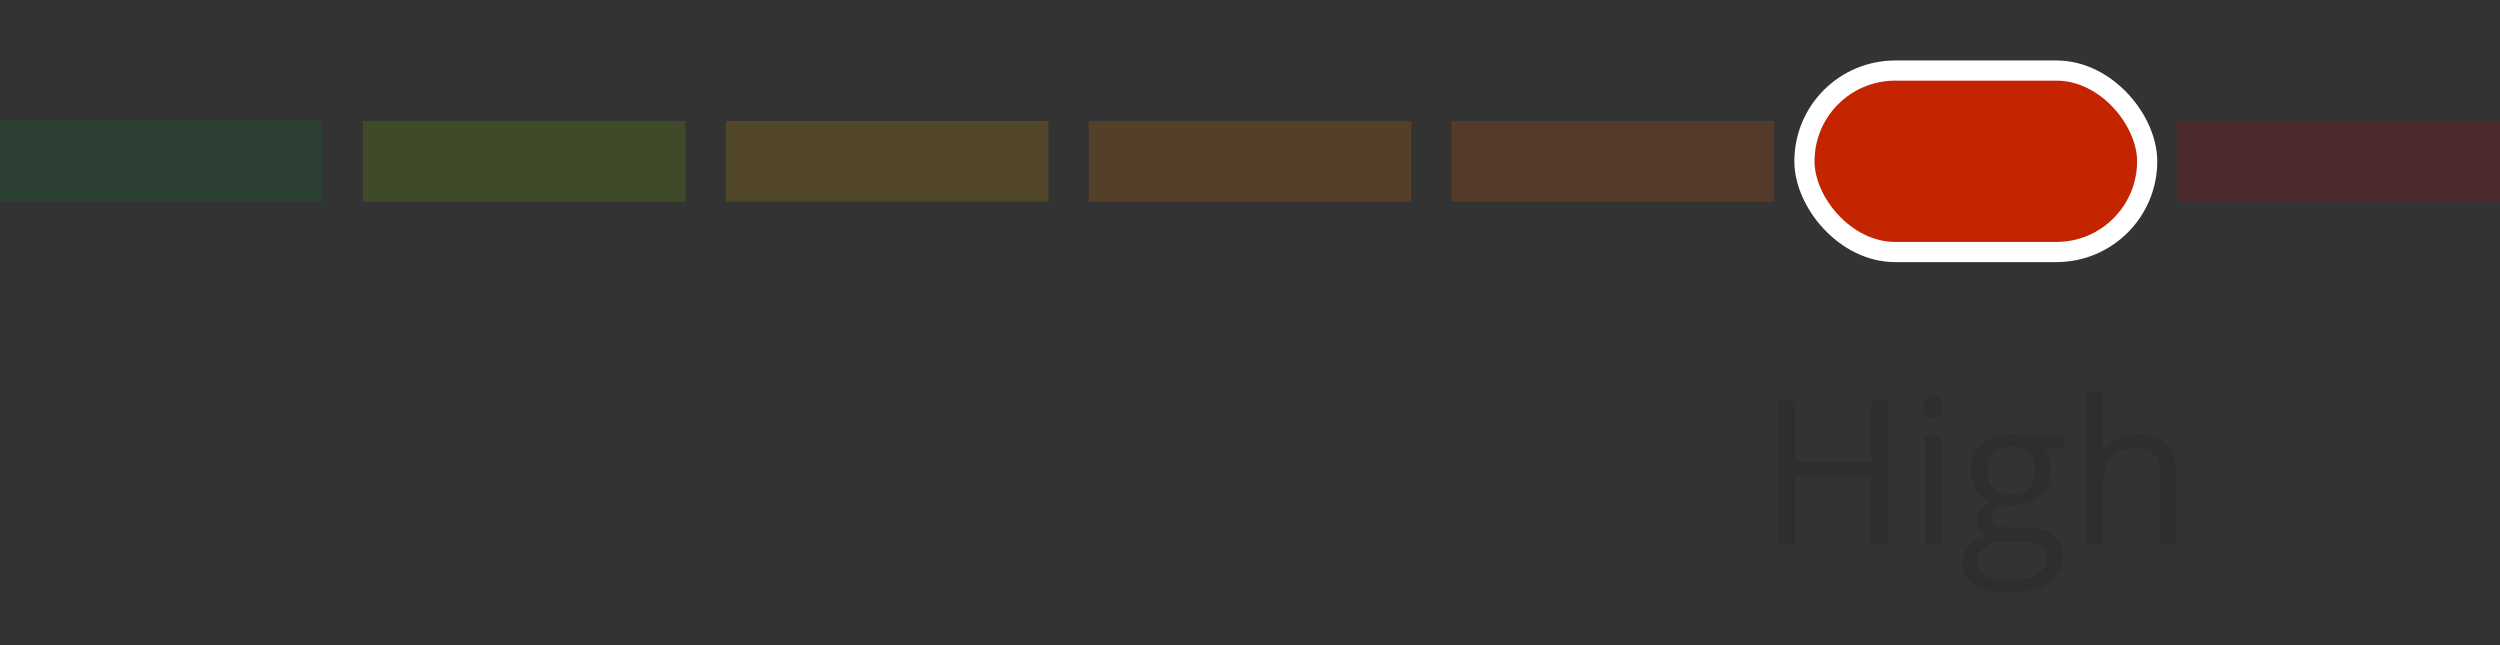 <svg width="124" height="32" viewBox="0 0 124 32" fill="none" xmlns="http://www.w3.org/2000/svg">
<rect x="0" y="0" width="124" height="32" fill="#333333" stroke="none"/>
<rect opacity="0.2" y="6" width="16" height="4" fill="#0C7135"/>
<rect opacity="0.2" x="18" y="6" width="16" height="4" fill="#6EA908"/>
<rect opacity="0.2" x="36" y="6" width="16" height="4" fill="#D09403"/>
<rect opacity="0.2" x="54" y="6" width="16" height="4" fill="#DB7100"/>
<rect opacity="0.2" x="72" y="6" width="16" height="4" fill="#D45701"/>
<rect opacity="0.2" x="90" y="6" width="16" height="4" fill="#C52401"/>
<rect opacity="0.2" x="108" y="6" width="16" height="4" fill="#B00116"/>
<rect x="89.5" y="3.5" width="17" height="9" rx="4.5" fill="#C52401" stroke="white"/>
<path d="M93.635 27H92.805V23.641H89.045V27H88.215V19.861H89.045V22.898H92.805V19.861H93.635V27ZM96.286 27H95.476V21.648H96.286V27ZM95.407 20.198C95.407 20.013 95.453 19.878 95.544 19.793C95.635 19.705 95.749 19.661 95.886 19.661C96.016 19.661 96.128 19.705 96.223 19.793C96.317 19.881 96.364 20.016 96.364 20.198C96.364 20.381 96.317 20.517 96.223 20.608C96.128 20.696 96.016 20.74 95.886 20.74C95.749 20.74 95.635 20.696 95.544 20.608C95.453 20.517 95.407 20.381 95.407 20.198ZM102.385 21.648V22.161L101.394 22.278C101.485 22.392 101.566 22.542 101.638 22.727C101.709 22.91 101.745 23.116 101.745 23.348C101.745 23.872 101.566 24.29 101.208 24.602C100.85 24.915 100.358 25.071 99.733 25.071C99.574 25.071 99.424 25.058 99.284 25.032C98.939 25.215 98.767 25.444 98.767 25.721C98.767 25.867 98.827 25.976 98.947 26.048C99.068 26.116 99.274 26.15 99.567 26.15H100.515C101.094 26.15 101.538 26.273 101.848 26.517C102.16 26.761 102.316 27.116 102.316 27.581C102.316 28.174 102.079 28.624 101.604 28.934C101.128 29.246 100.435 29.402 99.523 29.402C98.824 29.402 98.283 29.272 97.902 29.012C97.525 28.751 97.336 28.384 97.336 27.908C97.336 27.583 97.44 27.301 97.648 27.064C97.857 26.826 98.15 26.665 98.527 26.58C98.391 26.518 98.275 26.422 98.181 26.292C98.09 26.162 98.044 26.01 98.044 25.838C98.044 25.643 98.096 25.472 98.2 25.325C98.304 25.179 98.469 25.037 98.693 24.9C98.417 24.787 98.19 24.593 98.015 24.319C97.842 24.046 97.756 23.733 97.756 23.382C97.756 22.796 97.932 22.345 98.283 22.029C98.635 21.71 99.133 21.551 99.777 21.551C100.057 21.551 100.31 21.583 100.534 21.648H102.385ZM98.117 27.898C98.117 28.188 98.239 28.408 98.483 28.558C98.728 28.707 99.078 28.782 99.533 28.782C100.214 28.782 100.716 28.68 101.042 28.475C101.371 28.273 101.535 27.998 101.535 27.649C101.535 27.36 101.446 27.158 101.267 27.044C101.088 26.933 100.751 26.878 100.256 26.878H99.284C98.916 26.878 98.63 26.966 98.425 27.142C98.22 27.317 98.117 27.57 98.117 27.898ZM98.557 23.362C98.557 23.737 98.662 24.02 98.874 24.212C99.086 24.404 99.38 24.5 99.758 24.5C100.549 24.5 100.944 24.116 100.944 23.348C100.944 22.544 100.544 22.142 99.743 22.142C99.362 22.142 99.069 22.244 98.864 22.449C98.659 22.654 98.557 22.959 98.557 23.362ZM107.146 27V23.538C107.146 23.102 107.046 22.776 106.848 22.561C106.649 22.347 106.338 22.239 105.915 22.239C105.352 22.239 104.94 22.392 104.68 22.698C104.423 23.004 104.294 23.506 104.294 24.202V27H103.483V19.402H104.294V21.702C104.294 21.979 104.281 22.208 104.255 22.391H104.304C104.463 22.134 104.689 21.932 104.982 21.785C105.279 21.635 105.616 21.561 105.993 21.561C106.647 21.561 107.137 21.717 107.463 22.029C107.792 22.338 107.956 22.832 107.956 23.509V27H107.146Z" fill="#2E2E2E"/>
</svg>
